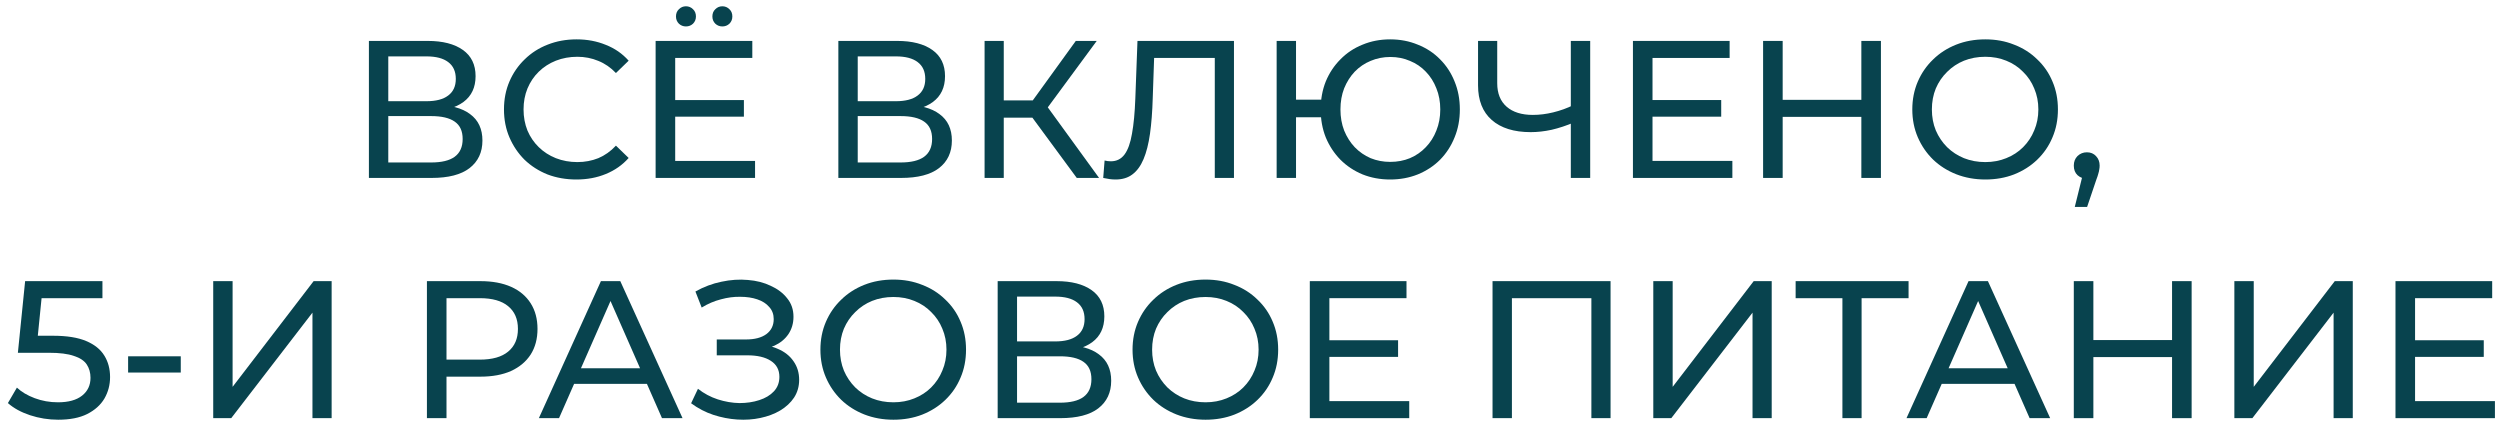 <?xml version="1.0" encoding="UTF-8"?> <svg xmlns="http://www.w3.org/2000/svg" width="281" height="48" viewBox="0 0 281 48" fill="none"> <path d="M271.255 38.244H279.175V40.114H271.255V38.244ZM271.453 45.086H280.429V47H269.253V31.6H280.121V33.514H271.453V45.086Z" fill="#08434E"></path> <path d="M251.142 47V31.6H253.32V43.48L262.428 31.6H264.452V47H262.296V35.142L253.166 47H251.142Z" fill="#08434E"></path> <path d="M244.139 31.6H246.339V47H244.139V31.6ZM235.295 47H233.095V31.6H235.295V47ZM244.337 40.136H235.075V38.222H244.337V40.136Z" fill="#08434E"></path> <path d="M214.29 47L221.264 31.6H223.442L230.438 47H228.128L221.902 32.832H222.782L216.556 47H214.29ZM217.26 43.15L217.854 41.39H226.522L227.16 43.15H217.26Z" fill="#08434E"></path> <path d="M207.087 47V32.942L207.637 33.514H201.829V31.6H214.523V33.514H208.715L209.243 32.942V47H207.087Z" fill="#08434E"></path> <path d="M185.83 47V31.6H188.008V43.48L197.116 31.6H199.14V47H196.984V35.142L187.854 47H185.83Z" fill="#08434E"></path> <path d="M167.761 47V31.6H181.027V47H178.871V32.942L179.399 33.514H169.389L169.939 32.942V47H167.761Z" fill="#08434E"></path> <path d="M149.224 38.244H157.144V40.114H149.224V38.244ZM149.422 45.086H158.398V47H147.222V31.6H158.09V33.514H149.422V45.086Z" fill="#08434E"></path> <path d="M135.504 47.176C134.331 47.176 133.238 46.978 132.226 46.582C131.229 46.186 130.363 45.636 129.63 44.932C128.897 44.213 128.325 43.377 127.914 42.424C127.503 41.471 127.298 40.429 127.298 39.3C127.298 38.171 127.503 37.129 127.914 36.176C128.325 35.223 128.897 34.394 129.63 33.69C130.363 32.971 131.229 32.414 132.226 32.018C133.223 31.622 134.316 31.424 135.504 31.424C136.677 31.424 137.755 31.622 138.738 32.018C139.735 32.399 140.601 32.949 141.334 33.668C142.082 34.372 142.654 35.201 143.05 36.154C143.461 37.107 143.666 38.156 143.666 39.3C143.666 40.444 143.461 41.493 143.05 42.446C142.654 43.399 142.082 44.235 141.334 44.954C140.601 45.658 139.735 46.208 138.738 46.604C137.755 46.985 136.677 47.176 135.504 47.176ZM135.504 45.218C136.355 45.218 137.139 45.071 137.858 44.778C138.591 44.485 139.222 44.074 139.75 43.546C140.293 43.003 140.711 42.373 141.004 41.654C141.312 40.935 141.466 40.151 141.466 39.3C141.466 38.449 141.312 37.665 141.004 36.946C140.711 36.227 140.293 35.604 139.75 35.076C139.222 34.533 138.591 34.115 137.858 33.822C137.139 33.529 136.355 33.382 135.504 33.382C134.639 33.382 133.839 33.529 133.106 33.822C132.387 34.115 131.757 34.533 131.214 35.076C130.671 35.604 130.246 36.227 129.938 36.946C129.645 37.665 129.498 38.449 129.498 39.3C129.498 40.151 129.645 40.935 129.938 41.654C130.246 42.373 130.671 43.003 131.214 43.546C131.757 44.074 132.387 44.485 133.106 44.778C133.839 45.071 134.639 45.218 135.504 45.218Z" fill="#08434E"></path> <path d="M112.138 47V31.6H118.76C120.432 31.6 121.745 31.937 122.698 32.612C123.652 33.287 124.128 34.269 124.128 35.56C124.128 36.821 123.674 37.789 122.764 38.464C121.855 39.124 120.66 39.454 119.178 39.454L119.574 38.794C121.29 38.794 122.603 39.139 123.512 39.828C124.436 40.503 124.898 41.493 124.898 42.798C124.898 44.118 124.414 45.152 123.446 45.9C122.493 46.633 121.07 47 119.178 47H112.138ZM114.316 45.262H119.134C120.308 45.262 121.188 45.049 121.774 44.624C122.376 44.184 122.676 43.517 122.676 42.622C122.676 41.727 122.376 41.075 121.774 40.664C121.188 40.253 120.308 40.048 119.134 40.048H114.316V45.262ZM114.316 38.376H118.606C119.677 38.376 120.491 38.163 121.048 37.738C121.62 37.313 121.906 36.689 121.906 35.868C121.906 35.032 121.62 34.401 121.048 33.976C120.491 33.551 119.677 33.338 118.606 33.338H114.316V38.376Z" fill="#08434E"></path> <path d="M100.42 47.176C99.246 47.176 98.154 46.978 97.142 46.582C96.144 46.186 95.279 45.636 94.546 44.932C93.812 44.213 93.24 43.377 92.83 42.424C92.419 41.471 92.214 40.429 92.214 39.3C92.214 38.171 92.419 37.129 92.83 36.176C93.24 35.223 93.812 34.394 94.546 33.69C95.279 32.971 96.144 32.414 97.142 32.018C98.139 31.622 99.232 31.424 100.42 31.424C101.593 31.424 102.671 31.622 103.654 32.018C104.651 32.399 105.517 32.949 106.25 33.668C106.998 34.372 107.57 35.201 107.966 36.154C108.377 37.107 108.582 38.156 108.582 39.3C108.582 40.444 108.377 41.493 107.966 42.446C107.57 43.399 106.998 44.235 106.25 44.954C105.517 45.658 104.651 46.208 103.654 46.604C102.671 46.985 101.593 47.176 100.42 47.176ZM100.42 45.218C101.271 45.218 102.055 45.071 102.774 44.778C103.507 44.485 104.138 44.074 104.666 43.546C105.209 43.003 105.627 42.373 105.92 41.654C106.228 40.935 106.382 40.151 106.382 39.3C106.382 38.449 106.228 37.665 105.92 36.946C105.627 36.227 105.209 35.604 104.666 35.076C104.138 34.533 103.507 34.115 102.774 33.822C102.055 33.529 101.271 33.382 100.42 33.382C99.555 33.382 98.755 33.529 98.022 33.822C97.303 34.115 96.672 34.533 96.13 35.076C95.587 35.604 95.162 36.227 94.854 36.946C94.561 37.665 94.414 38.449 94.414 39.3C94.414 40.151 94.561 40.935 94.854 41.654C95.162 42.373 95.587 43.003 96.13 43.546C96.672 44.074 97.303 44.485 98.022 44.778C98.755 45.071 99.555 45.218 100.42 45.218Z" fill="#08434E"></path> <path d="M77.681 45.328L78.451 43.7C79.125 44.228 79.866 44.624 80.673 44.888C81.494 45.152 82.308 45.291 83.115 45.306C83.921 45.306 84.662 45.196 85.337 44.976C86.026 44.756 86.576 44.426 86.987 43.986C87.397 43.546 87.603 43.003 87.603 42.358C87.603 41.566 87.28 40.965 86.635 40.554C86.004 40.143 85.124 39.938 83.995 39.938H80.563V38.156H83.841C84.823 38.156 85.586 37.958 86.129 37.562C86.686 37.151 86.965 36.587 86.965 35.868C86.965 35.325 86.796 34.871 86.459 34.504C86.136 34.123 85.689 33.837 85.117 33.646C84.559 33.455 83.921 33.36 83.203 33.36C82.499 33.345 81.773 33.441 81.025 33.646C80.277 33.837 79.558 34.145 78.869 34.57L78.165 32.766C79.103 32.238 80.079 31.871 81.091 31.666C82.117 31.446 83.107 31.38 84.061 31.468C85.014 31.541 85.872 31.761 86.635 32.128C87.412 32.48 88.028 32.949 88.483 33.536C88.952 34.108 89.187 34.797 89.187 35.604C89.187 36.337 88.996 36.99 88.615 37.562C88.233 38.119 87.705 38.552 87.031 38.86C86.356 39.153 85.571 39.3 84.677 39.3L84.765 38.706C85.791 38.706 86.679 38.875 87.427 39.212C88.189 39.535 88.776 39.997 89.187 40.598C89.612 41.199 89.825 41.896 89.825 42.688C89.825 43.436 89.634 44.103 89.253 44.69C88.871 45.262 88.351 45.746 87.691 46.142C87.045 46.523 86.305 46.802 85.469 46.978C84.647 47.154 83.782 47.213 82.873 47.154C81.963 47.095 81.061 46.919 80.167 46.626C79.287 46.333 78.458 45.9 77.681 45.328Z" fill="#08434E"></path> <path d="M60.569 47L67.543 31.6H69.721L76.717 47H74.407L68.181 32.832H69.061L62.835 47H60.569ZM63.539 43.15L64.133 41.39H72.801L73.439 43.15H63.539Z" fill="#08434E"></path> <path d="M47.986 47V31.6H53.992C55.341 31.6 56.492 31.813 57.446 32.238C58.399 32.663 59.133 33.279 59.646 34.086C60.159 34.893 60.416 35.853 60.416 36.968C60.416 38.083 60.159 39.043 59.646 39.85C59.133 40.642 58.399 41.258 57.446 41.698C56.492 42.123 55.341 42.336 53.992 42.336H49.196L50.186 41.302V47H47.986ZM50.186 41.522L49.196 40.422H53.926C55.334 40.422 56.397 40.121 57.116 39.52C57.849 38.919 58.216 38.068 58.216 36.968C58.216 35.868 57.849 35.017 57.116 34.416C56.397 33.815 55.334 33.514 53.926 33.514H49.196L50.186 32.414V41.522Z" fill="#08434E"></path> <path d="M23.966 47V31.6H26.144V43.48L35.252 31.6H37.276V47H35.12V35.142L25.99 47H23.966Z" fill="#08434E"></path> <path d="M14.4 41.874V40.048H20.318V41.874H14.4Z" fill="#08434E"></path> <path d="M6.542 47.176C5.456 47.176 4.4 47.007 3.374 46.67C2.362 46.333 1.533 45.878 0.888 45.306L1.9 43.568C2.413 44.052 3.08 44.448 3.902 44.756C4.723 45.064 5.596 45.218 6.52 45.218C7.693 45.218 8.595 44.969 9.226 44.47C9.856 43.971 10.172 43.304 10.172 42.468C10.172 41.896 10.032 41.397 9.754 40.972C9.475 40.547 8.991 40.224 8.302 40.004C7.627 39.769 6.696 39.652 5.508 39.652H2.01L2.824 31.6H11.514V33.514H3.638L4.782 32.436L4.144 38.794L3 37.738H5.97C7.51 37.738 8.749 37.936 9.688 38.332C10.626 38.728 11.308 39.278 11.734 39.982C12.159 40.671 12.372 41.471 12.372 42.38C12.372 43.26 12.159 44.067 11.734 44.8C11.308 45.519 10.663 46.098 9.798 46.538C8.947 46.963 7.862 47.176 6.542 47.176Z" fill="#08434E"></path> <path d="M233.206 23.256L234.306 18.812L234.592 20.088C234.167 20.088 233.808 19.956 233.514 19.692C233.236 19.428 233.096 19.069 233.096 18.614C233.096 18.174 233.236 17.815 233.514 17.536C233.808 17.257 234.16 17.118 234.57 17.118C234.996 17.118 235.34 17.265 235.604 17.558C235.868 17.837 236 18.189 236 18.614C236 18.761 235.986 18.907 235.956 19.054C235.942 19.186 235.905 19.347 235.846 19.538C235.802 19.714 235.729 19.934 235.626 20.198L234.592 23.256H233.206Z" fill="#08434E"></path> <path d="M223.149 20.176C221.976 20.176 220.883 19.978 219.871 19.582C218.874 19.186 218.009 18.636 217.275 17.932C216.542 17.213 215.97 16.377 215.559 15.424C215.149 14.471 214.943 13.429 214.943 12.3C214.943 11.171 215.149 10.129 215.559 9.176C215.97 8.223 216.542 7.394 217.275 6.69C218.009 5.971 218.874 5.414 219.871 5.018C220.869 4.622 221.961 4.424 223.149 4.424C224.323 4.424 225.401 4.622 226.383 5.018C227.381 5.399 228.246 5.949 228.979 6.668C229.727 7.372 230.299 8.201 230.695 9.154C231.106 10.107 231.311 11.156 231.311 12.3C231.311 13.444 231.106 14.493 230.695 15.446C230.299 16.399 229.727 17.235 228.979 17.954C228.246 18.658 227.381 19.208 226.383 19.604C225.401 19.985 224.323 20.176 223.149 20.176ZM223.149 18.218C224 18.218 224.785 18.071 225.503 17.778C226.237 17.485 226.867 17.074 227.395 16.546C227.938 16.003 228.356 15.373 228.649 14.654C228.957 13.935 229.111 13.151 229.111 12.3C229.111 11.449 228.957 10.665 228.649 9.946C228.356 9.227 227.938 8.604 227.395 8.076C226.867 7.533 226.237 7.115 225.503 6.822C224.785 6.529 224 6.382 223.149 6.382C222.284 6.382 221.485 6.529 220.751 6.822C220.033 7.115 219.402 7.533 218.859 8.076C218.317 8.604 217.891 9.227 217.583 9.946C217.29 10.665 217.143 11.449 217.143 12.3C217.143 13.151 217.29 13.935 217.583 14.654C217.891 15.373 218.317 16.003 218.859 16.546C219.402 17.074 220.033 17.485 220.751 17.778C221.485 18.071 222.284 18.218 223.149 18.218Z" fill="#08434E"></path> <path d="M209.216 4.6H211.416V20H209.216V4.6ZM200.372 20H198.172V4.6H200.372V20ZM209.414 13.136H200.152V11.222H209.414V13.136Z" fill="#08434E"></path> <path d="M185.544 11.244H193.464V13.114H185.544V11.244ZM185.742 18.086H194.718V20H183.542V4.6H194.41V6.514H185.742V18.086Z" fill="#08434E"></path> <path d="M176.934 13.752C176.069 14.119 175.226 14.397 174.404 14.588C173.598 14.764 172.813 14.852 172.05 14.852C170.173 14.852 168.714 14.397 167.672 13.488C166.646 12.579 166.132 11.281 166.132 9.594V4.6H168.288V9.352C168.288 10.496 168.64 11.376 169.344 11.992C170.048 12.608 171.031 12.916 172.292 12.916C173.04 12.916 173.803 12.821 174.58 12.63C175.372 12.439 176.142 12.161 176.89 11.794L176.934 13.752ZM176.56 20V4.6H178.738V20H176.56Z" fill="#08434E"></path> <path d="M143.495 20V4.6H145.673V11.2H149.655V13.18H145.673V20H143.495ZM156.255 20.176C155.14 20.176 154.106 19.985 153.153 19.604C152.199 19.208 151.371 18.658 150.667 17.954C149.963 17.235 149.413 16.399 149.017 15.446C148.635 14.493 148.445 13.444 148.445 12.3C148.445 11.156 148.635 10.107 149.017 9.154C149.413 8.201 149.963 7.372 150.667 6.668C151.371 5.949 152.199 5.399 153.153 5.018C154.106 4.622 155.14 4.424 156.255 4.424C157.369 4.424 158.403 4.622 159.357 5.018C160.325 5.399 161.161 5.949 161.865 6.668C162.569 7.372 163.111 8.201 163.493 9.154C163.889 10.107 164.087 11.156 164.087 12.3C164.087 13.444 163.889 14.493 163.493 15.446C163.111 16.399 162.569 17.235 161.865 17.954C161.161 18.658 160.325 19.208 159.357 19.604C158.403 19.985 157.369 20.176 156.255 20.176ZM156.255 18.196C157.061 18.196 157.802 18.057 158.477 17.778C159.166 17.485 159.76 17.074 160.259 16.546C160.772 16.018 161.168 15.395 161.447 14.676C161.74 13.957 161.887 13.165 161.887 12.3C161.887 11.435 161.74 10.643 161.447 9.924C161.168 9.205 160.772 8.582 160.259 8.054C159.76 7.526 159.166 7.123 158.477 6.844C157.802 6.551 157.069 6.404 156.277 6.404C155.485 6.404 154.744 6.551 154.055 6.844C153.38 7.123 152.786 7.526 152.273 8.054C151.774 8.582 151.378 9.205 151.085 9.924C150.806 10.643 150.667 11.435 150.667 12.3C150.667 13.165 150.806 13.957 151.085 14.676C151.378 15.395 151.774 16.018 152.273 16.546C152.786 17.074 153.38 17.485 154.055 17.778C154.744 18.057 155.477 18.196 156.255 18.196Z" fill="#08434E"></path> <path d="M125.388 20.176C125.168 20.176 124.948 20.161 124.728 20.132C124.508 20.103 124.266 20.059 124.002 20L124.156 18.042C124.391 18.101 124.625 18.13 124.86 18.13C125.505 18.13 126.019 17.873 126.4 17.36C126.781 16.847 127.06 16.069 127.236 15.028C127.427 13.987 127.551 12.674 127.61 11.09L127.852 4.6H138.698V20H136.542V5.942L137.07 6.514H129.26L129.744 5.92L129.568 11.024C129.524 12.549 129.421 13.884 129.26 15.028C129.099 16.172 128.857 17.125 128.534 17.888C128.211 18.651 127.793 19.223 127.28 19.604C126.781 19.985 126.151 20.176 125.388 20.176Z" fill="#08434E"></path> <path d="M121.029 20L115.441 12.41L117.223 11.31L123.537 20H121.029ZM110.667 20V4.6H112.823V20H110.667ZM112.163 13.224V11.288H117.157V13.224H112.163ZM117.421 12.542L115.397 12.234L120.919 4.6H123.273L117.421 12.542Z" fill="#08434E"></path> <path d="M94.231 20V4.6H100.853C102.525 4.6 103.838 4.937 104.791 5.612C105.744 6.287 106.221 7.269 106.221 8.56C106.221 9.821 105.766 10.789 104.857 11.464C103.948 12.124 102.752 12.454 101.271 12.454L101.667 11.794C103.383 11.794 104.696 12.139 105.605 12.828C106.529 13.503 106.991 14.493 106.991 15.798C106.991 17.118 106.507 18.152 105.539 18.9C104.586 19.633 103.163 20 101.271 20H94.231ZM96.409 18.262H101.227C102.4 18.262 103.28 18.049 103.867 17.624C104.468 17.184 104.769 16.517 104.769 15.622C104.769 14.727 104.468 14.075 103.867 13.664C103.28 13.253 102.4 13.048 101.227 13.048H96.409V18.262ZM96.409 11.376H100.699C101.77 11.376 102.584 11.163 103.141 10.738C103.713 10.313 103.999 9.689 103.999 8.868C103.999 8.032 103.713 7.401 103.141 6.976C102.584 6.551 101.77 6.338 100.699 6.338H96.409V11.376Z" fill="#08434E"></path> <path d="M75.694 11.244H83.614V13.114H75.694V11.244ZM75.892 18.086H84.868V20H73.692V4.6H84.56V6.514H75.892V18.086ZM81.194 2.972C80.886 2.972 80.622 2.869 80.402 2.664C80.182 2.444 80.072 2.173 80.072 1.85C80.072 1.513 80.182 1.241 80.402 1.036C80.622 0.816 80.886 0.706 81.194 0.706C81.502 0.706 81.766 0.816 81.986 1.036C82.206 1.241 82.316 1.513 82.316 1.85C82.316 2.173 82.206 2.444 81.986 2.664C81.766 2.869 81.502 2.972 81.194 2.972ZM77.102 2.972C76.794 2.972 76.53 2.869 76.31 2.664C76.09 2.444 75.98 2.173 75.98 1.85C75.98 1.513 76.09 1.241 76.31 1.036C76.53 0.816 76.794 0.706 77.102 0.706C77.41 0.706 77.674 0.816 77.894 1.036C78.114 1.241 78.224 1.513 78.224 1.85C78.224 2.173 78.114 2.444 77.894 2.664C77.674 2.869 77.41 2.972 77.102 2.972Z" fill="#08434E"></path> <path d="M64.787 20.176C63.614 20.176 62.528 19.985 61.531 19.604C60.548 19.208 59.69 18.658 58.957 17.954C58.238 17.235 57.674 16.399 57.263 15.446C56.852 14.493 56.647 13.444 56.647 12.3C56.647 11.156 56.852 10.107 57.263 9.154C57.674 8.201 58.246 7.372 58.979 6.668C59.712 5.949 60.57 5.399 61.553 5.018C62.55 4.622 63.636 4.424 64.809 4.424C65.997 4.424 67.09 4.629 68.087 5.04C69.099 5.436 69.957 6.03 70.661 6.822L69.231 8.208C68.644 7.592 67.984 7.137 67.251 6.844C66.518 6.536 65.733 6.382 64.897 6.382C64.032 6.382 63.225 6.529 62.477 6.822C61.744 7.115 61.106 7.526 60.563 8.054C60.02 8.582 59.595 9.213 59.287 9.946C58.994 10.665 58.847 11.449 58.847 12.3C58.847 13.151 58.994 13.943 59.287 14.676C59.595 15.395 60.02 16.018 60.563 16.546C61.106 17.074 61.744 17.485 62.477 17.778C63.225 18.071 64.032 18.218 64.897 18.218C65.733 18.218 66.518 18.071 67.251 17.778C67.984 17.47 68.644 17.001 69.231 16.37L70.661 17.756C69.957 18.548 69.099 19.149 68.087 19.56C67.09 19.971 65.99 20.176 64.787 20.176Z" fill="#08434E"></path> <path d="M41.465 20V4.6H48.087C49.759 4.6 51.072 4.937 52.025 5.612C52.979 6.287 53.455 7.269 53.455 8.56C53.455 9.821 53.001 10.789 52.091 11.464C51.182 12.124 49.987 12.454 48.505 12.454L48.901 11.794C50.617 11.794 51.93 12.139 52.839 12.828C53.763 13.503 54.225 14.493 54.225 15.798C54.225 17.118 53.741 18.152 52.773 18.9C51.82 19.633 50.397 20 48.505 20H41.465ZM43.643 18.262H48.461C49.635 18.262 50.515 18.049 51.101 17.624C51.703 17.184 52.003 16.517 52.003 15.622C52.003 14.727 51.703 14.075 51.101 13.664C50.515 13.253 49.635 13.048 48.461 13.048H43.643V18.262ZM43.643 11.376H47.933C49.004 11.376 49.818 11.163 50.375 10.738C50.947 10.313 51.233 9.689 51.233 8.868C51.233 8.032 50.947 7.401 50.375 6.976C49.818 6.551 49.004 6.338 47.933 6.338H43.643V11.376Z" fill="#08434E"></path> </svg> 